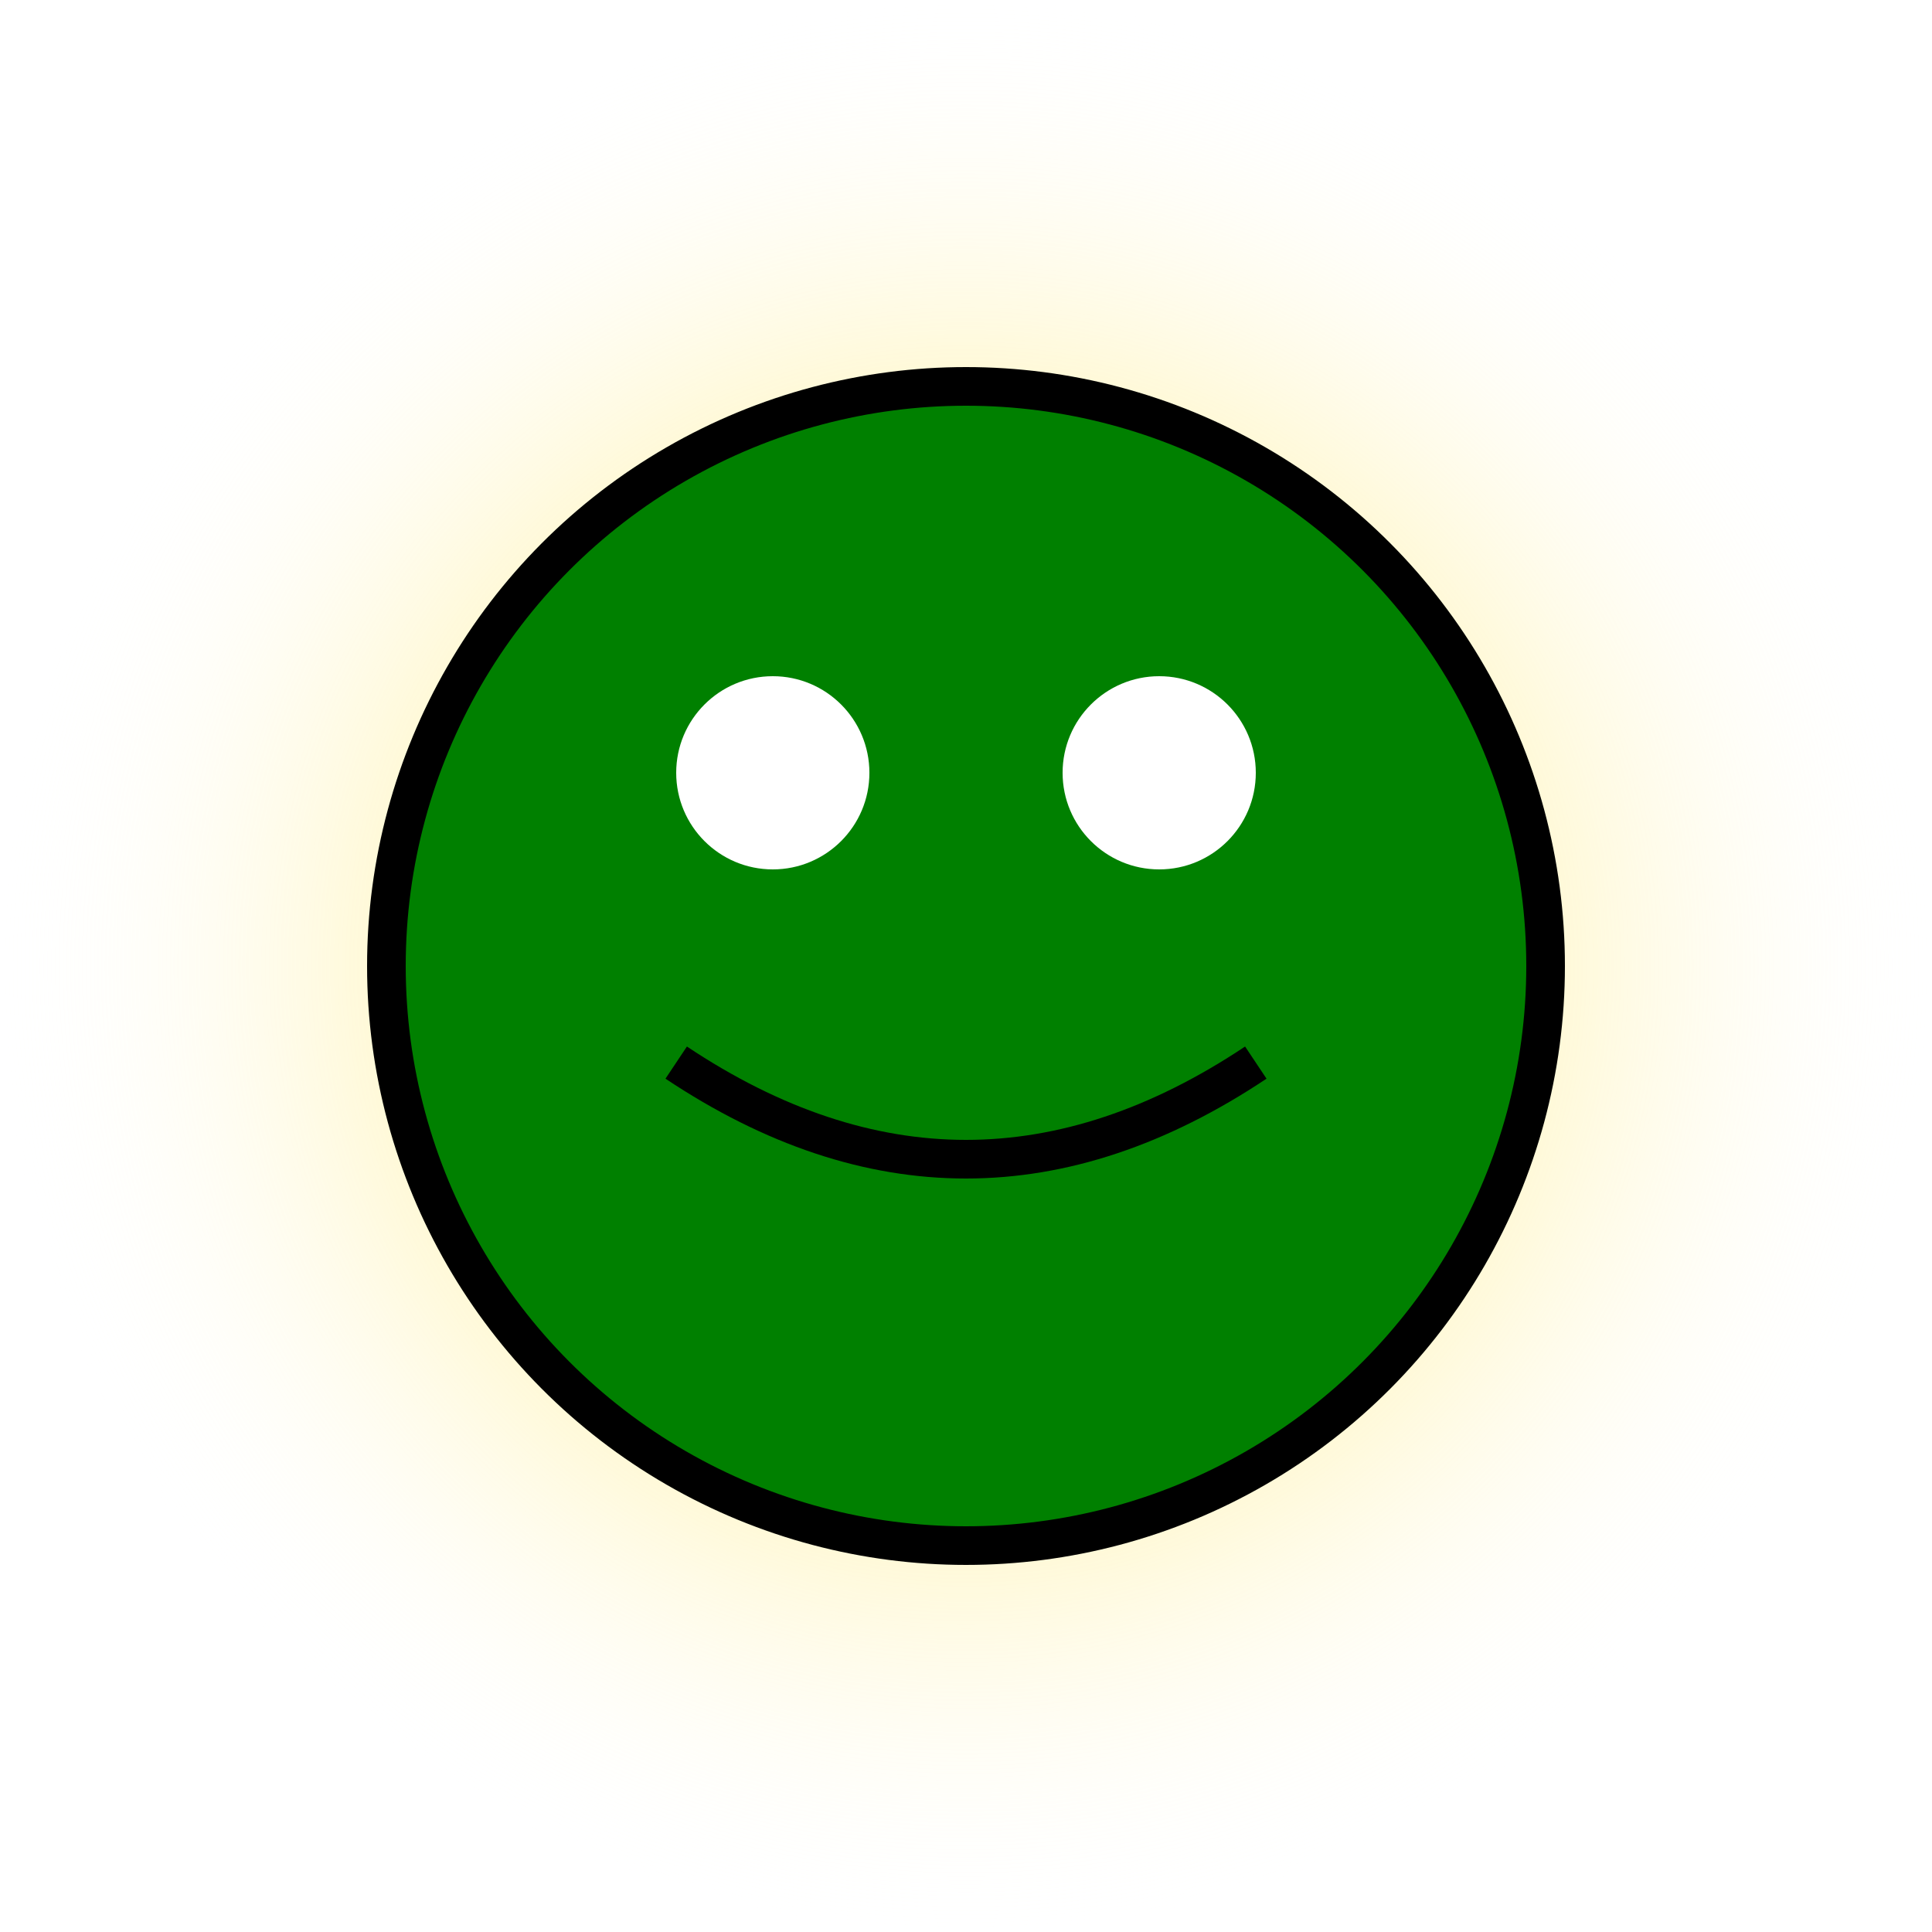 <svg xmlns="http://www.w3.org/2000/svg" viewBox="0 0 100 100">
  <title>Starry Froge</title>
  <defs>
    <radialGradient id="starGradient" cx="50%" cy="50%" r="50%" fx="50%" fy="50%">
      <stop offset="0%" style="stop-color:gold; stop-opacity:1" />
      <stop offset="100%" style="stop-color:white; stop-opacity:0" />
    </radialGradient>
  </defs>
  <rect width="100" height="100" fill="url(#starGradient)" />
  <circle cx="50" cy="50" r="30" fill="green" stroke="black" stroke-width="2"/>
  <circle cx="40" cy="40" r="5" fill="white" />
  <circle cx="60" cy="40" r="5" fill="white" />
  <path d="M 35 55 Q 50 65 65 55" stroke="black" stroke-width="2" fill="none"/>
</svg>